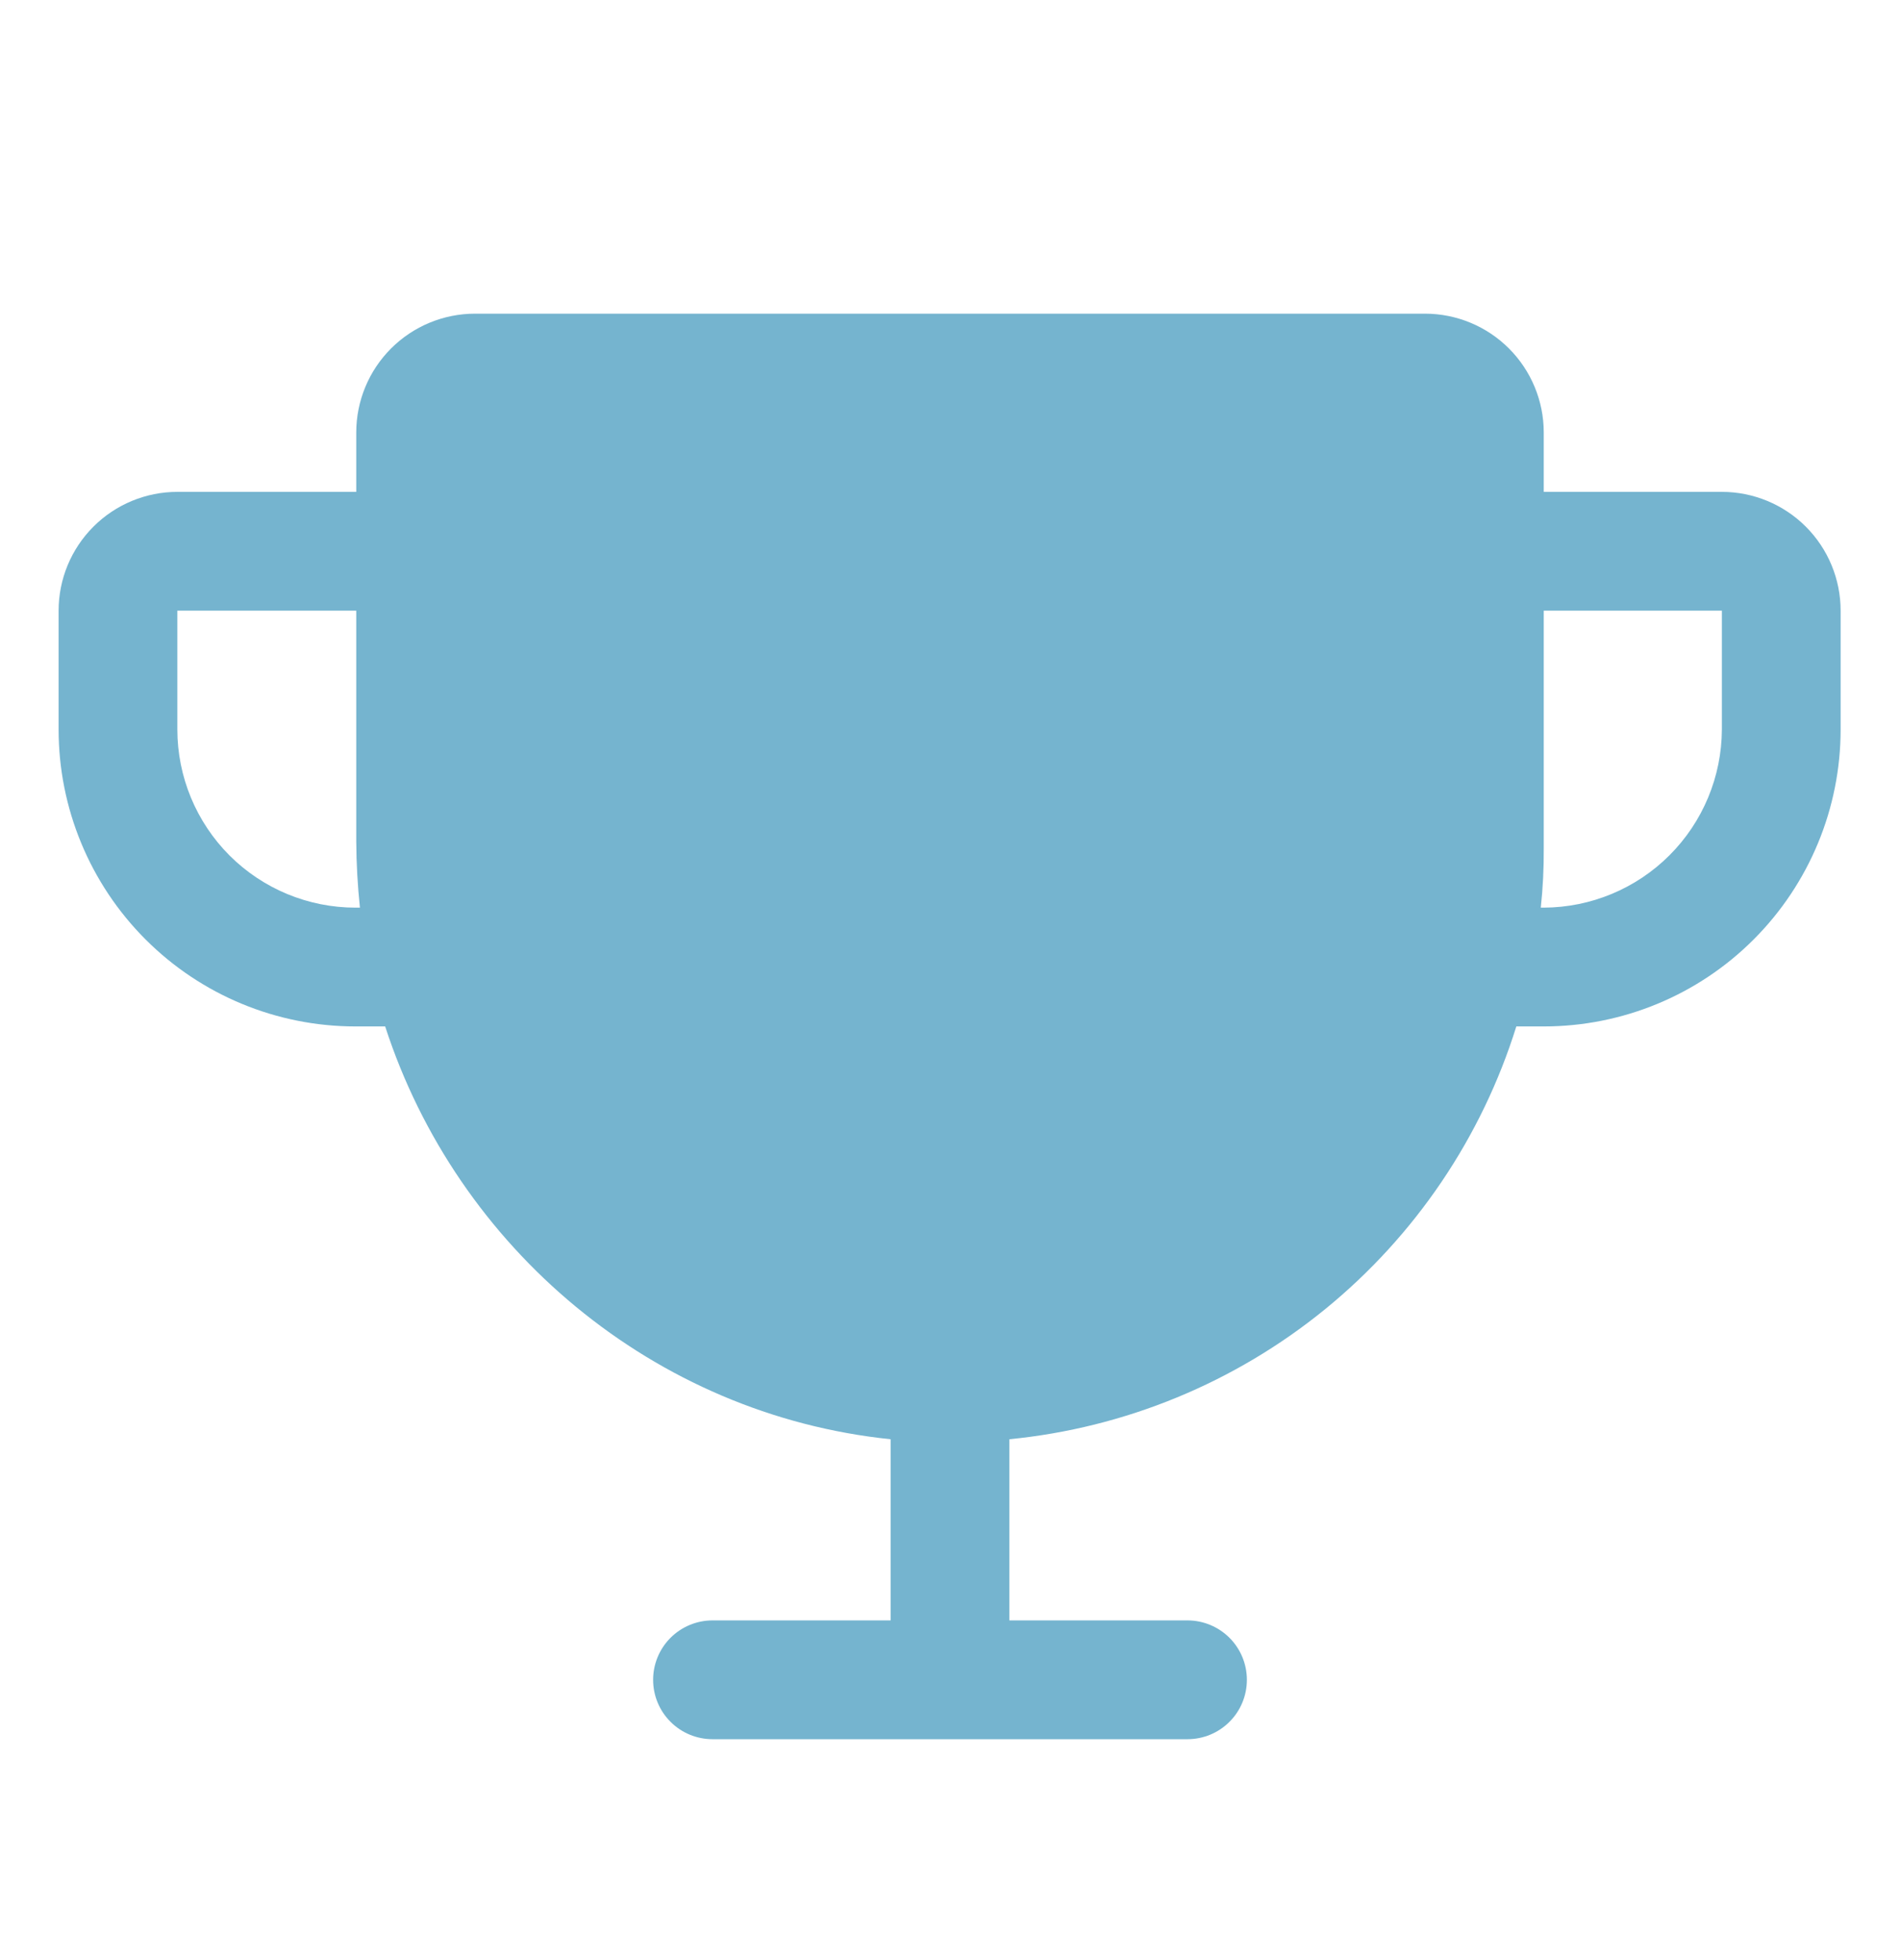 <svg width="32" height="33" viewBox="0 0 32 33" fill="none" xmlns="http://www.w3.org/2000/svg">
<path d="M29 8.281H26V7.281C26 6.751 25.789 6.242 25.414 5.867C25.039 5.492 24.53 5.281 24 5.281H8C7.47 5.281 6.961 5.492 6.586 5.867C6.211 6.242 6 6.751 6 7.281V8.281H2.987C2.457 8.281 1.948 8.492 1.573 8.867C1.198 9.242 0.987 9.751 0.987 10.281V12.281C0.987 13.607 1.514 14.879 2.452 15.817C3.39 16.755 4.661 17.281 5.987 17.281H6.487C7.7 21.019 11.012 23.819 15 24.231V27.281H12C11.735 27.281 11.48 27.387 11.293 27.574C11.105 27.762 11 28.016 11 28.281C11 28.547 11.105 28.801 11.293 28.988C11.48 29.176 11.735 29.281 12 29.281H20C20.265 29.281 20.52 29.176 20.707 28.988C20.895 28.801 21 28.547 21 28.281C21 28.016 20.895 27.762 20.707 27.574C20.52 27.387 20.265 27.281 20 27.281H17V24.231C18.948 24.04 20.797 23.279 22.316 22.043C23.834 20.806 24.955 19.15 25.538 17.281H26C27.326 17.281 28.598 16.755 29.535 15.817C30.473 14.879 31 13.607 31 12.281V10.281C31 9.751 30.789 9.242 30.414 8.867C30.039 8.492 29.53 8.281 29 8.281ZM5.987 15.281C5.192 15.281 4.429 14.965 3.866 14.403C3.304 13.84 2.987 13.077 2.987 12.281V10.281H6V14.169C6.002 14.54 6.023 14.912 6.062 15.281H5.987ZM29 12.281C28.997 13.076 28.68 13.837 28.118 14.399C27.556 14.961 26.795 15.278 26 15.281H25.95C25.986 14.949 26.002 14.615 26 14.281V10.281H29V12.281Z" fill="#75B4CF"/>
</svg>
